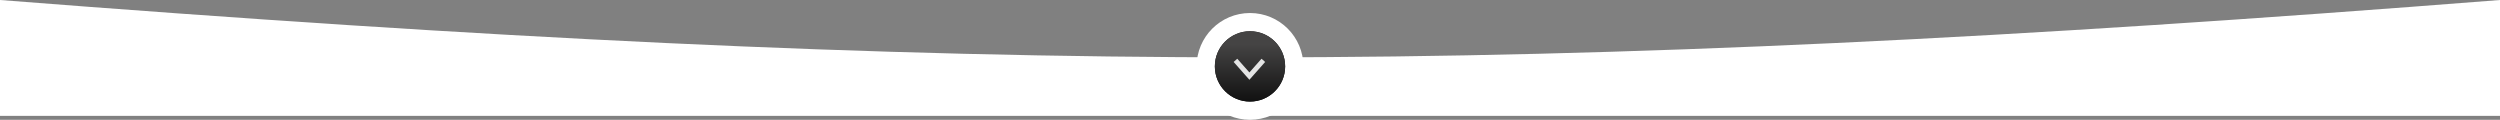 <?xml version="1.0" encoding="UTF-8"?> <svg xmlns="http://www.w3.org/2000/svg" width="1920" height="92" viewBox="0 0 1920 92" fill="none"><rect x="0" y="0" width="1920" height="92" fill="#808080" stroke="none"/> <path d="M0 89H1920V0C1171.55 58.7 751.166 58.806 0 0V89Z" fill="white"></path> <circle cx="960" cy="51" r="41" fill="white"></circle> <circle cx="960" cy="51" r="27" fill="#111111"></circle> <circle cx="960" cy="51" r="27" fill="url(#paint0_linear_65_2541)"></circle> <path d="M948.827 46.345L959.534 58.448L970.241 46.345" stroke="#E4E4E4" stroke-width="3.734"></path> <defs> <linearGradient id="paint0_linear_65_2541" x1="960" y1="33.776" x2="960" y2="78" gradientUnits="userSpaceOnUse"> <stop stop-color="#454444"></stop> <stop offset="1" stop-color="#111111"></stop> </linearGradient> </defs> </svg> 